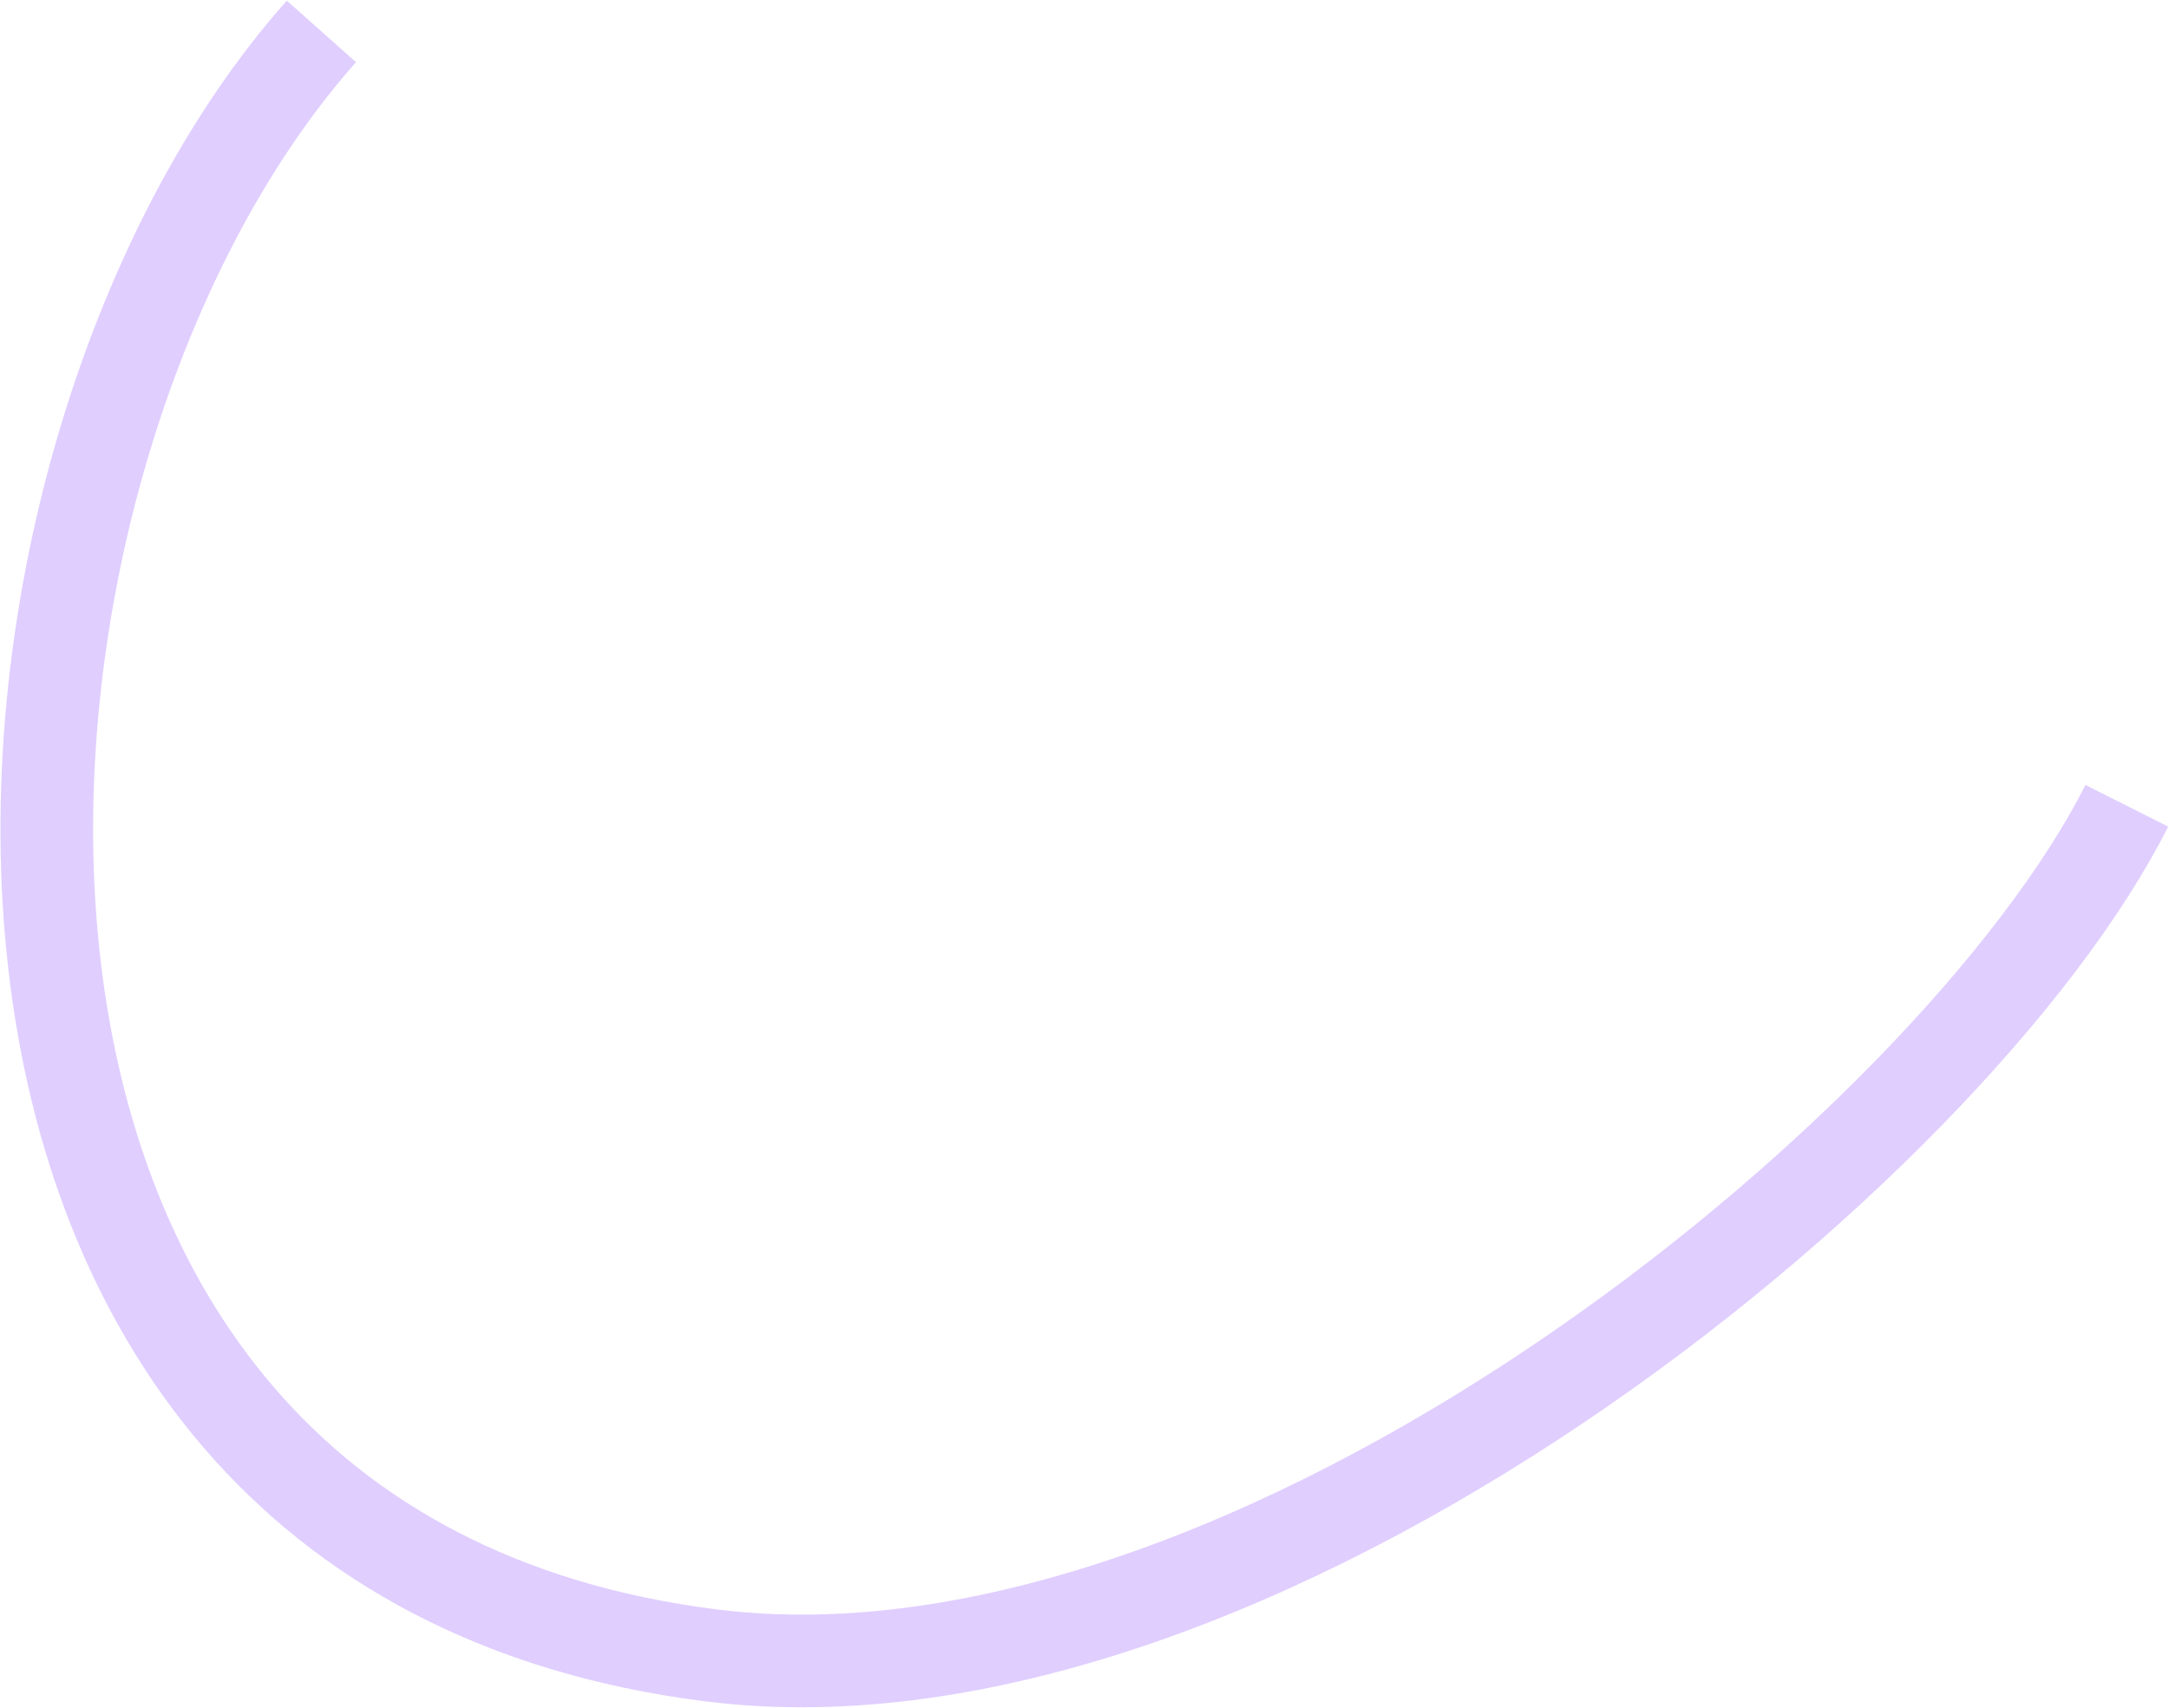 <?xml version="1.0" encoding="UTF-8"?> <svg xmlns="http://www.w3.org/2000/svg" width="1046" height="824" viewBox="0 0 1046 824" fill="none"> <path d="M155.001 15.164C-29.883 223.058 -66.028 746.996 343.009 798.463C603.641 831.256 942.243 554.337 1025.65 388.655" stroke="#E0CEFF" stroke-width="44.684"></path> </svg> 